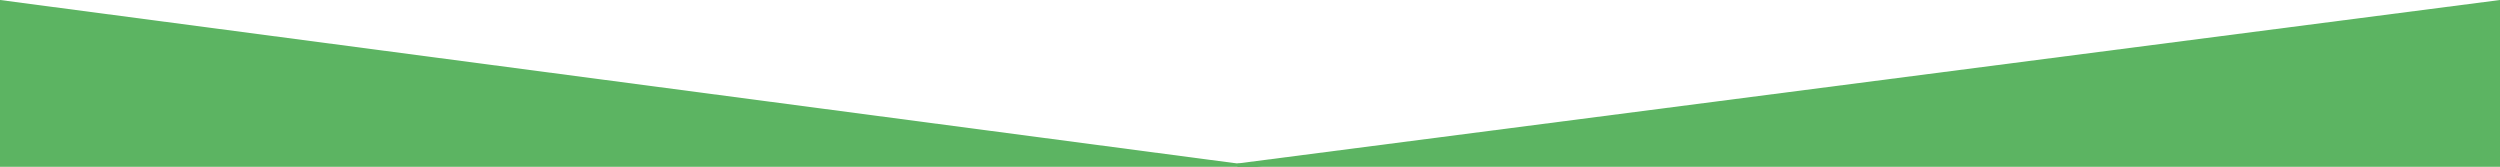 <?xml version="1.0" encoding="UTF-8"?> <svg xmlns="http://www.w3.org/2000/svg" viewBox="0 0 3386.93 226"> <defs> <style>.cls-1{fill:#5cb462;}</style> </defs> <g id="Слой_2" data-name="Слой 2"> <g id="Слой_1-2" data-name="Слой 1"> <polygon class="cls-1" points="3386.93 226 3386.93 0 1676.42 221.49 1676.42 226 3386.93 226"></polygon> <polyline class="cls-1" points="1710.51 226 0 226 0 0"></polyline> </g> </g> </svg> 